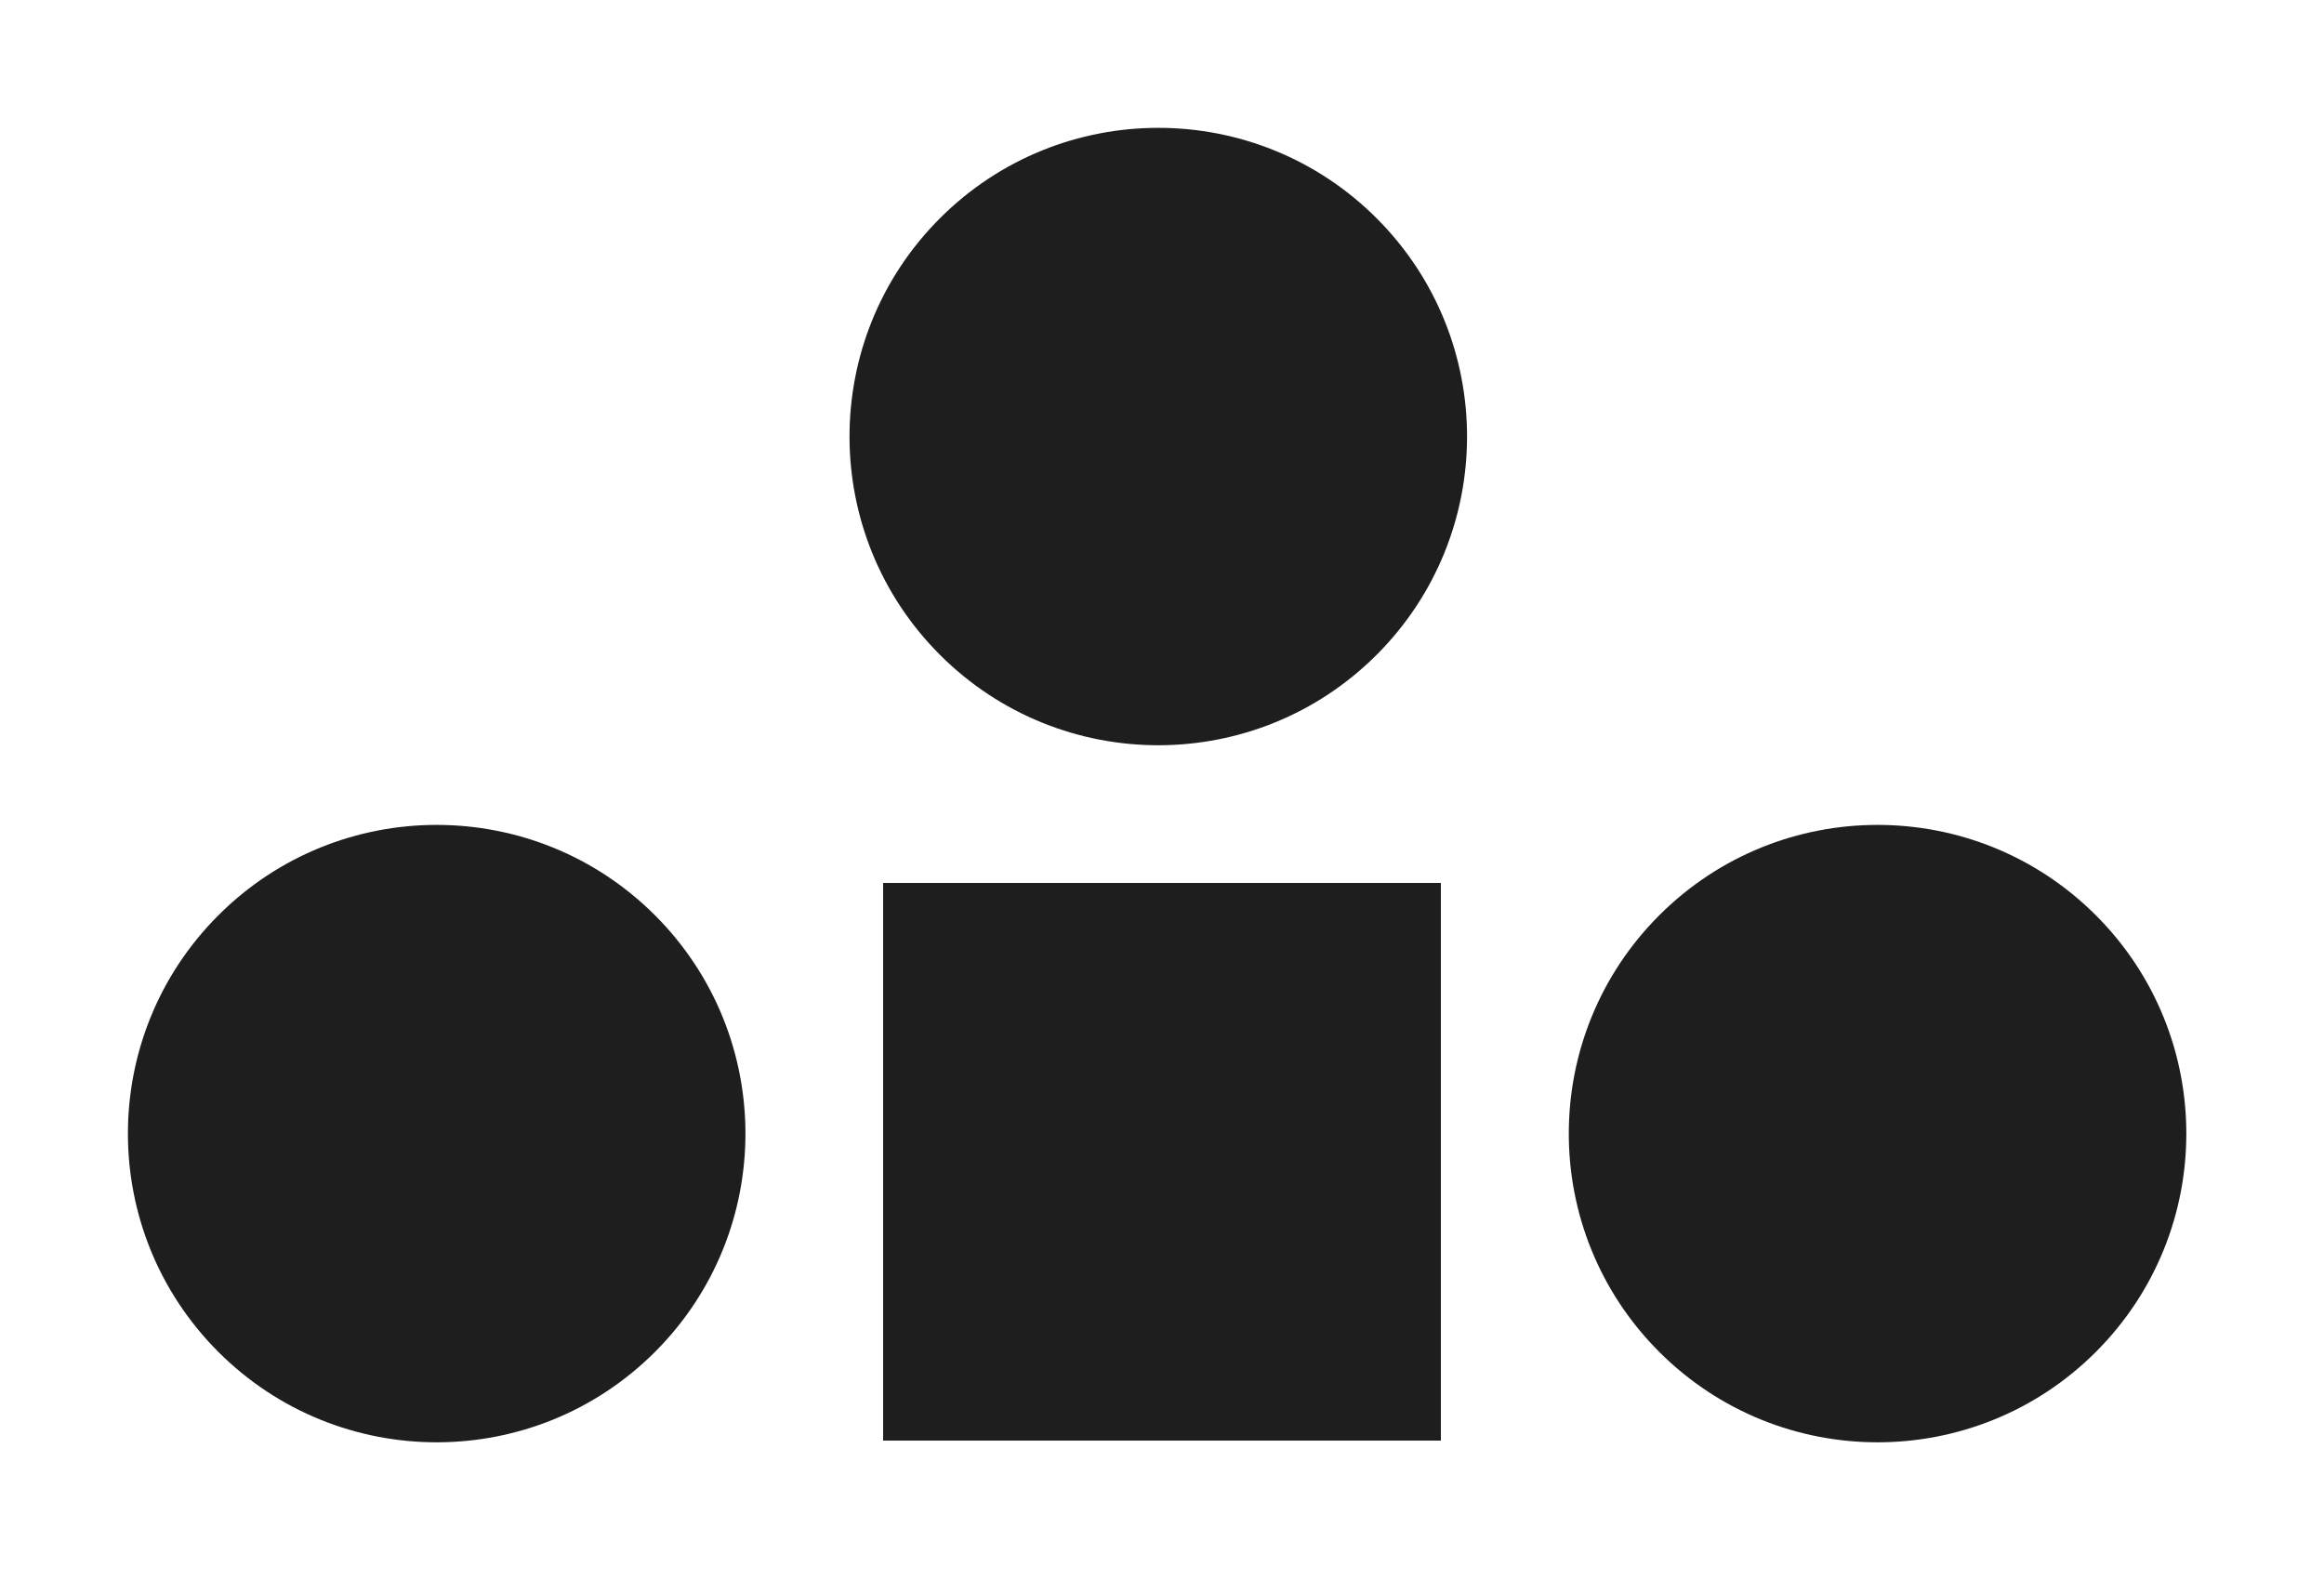 <svg xmlns="http://www.w3.org/2000/svg" width="50" height="34" viewBox="0 0 50 34" fill="none"><circle cx="9.395" cy="24.394" r="6.643" transform="rotate(45 9.395 24.394)" fill="#1E1E1E"></circle><circle cx="40.395" cy="24.394" r="6.643" transform="rotate(45 40.395 24.394)" fill="#1E1E1E"></circle><circle cx="24.92" cy="9.394" r="6.643" transform="rotate(45 24.92 9.394)" fill="#1E1E1E"></circle><rect x="19" y="19" width="12" height="12" fill="#1E1E1E"></rect></svg>